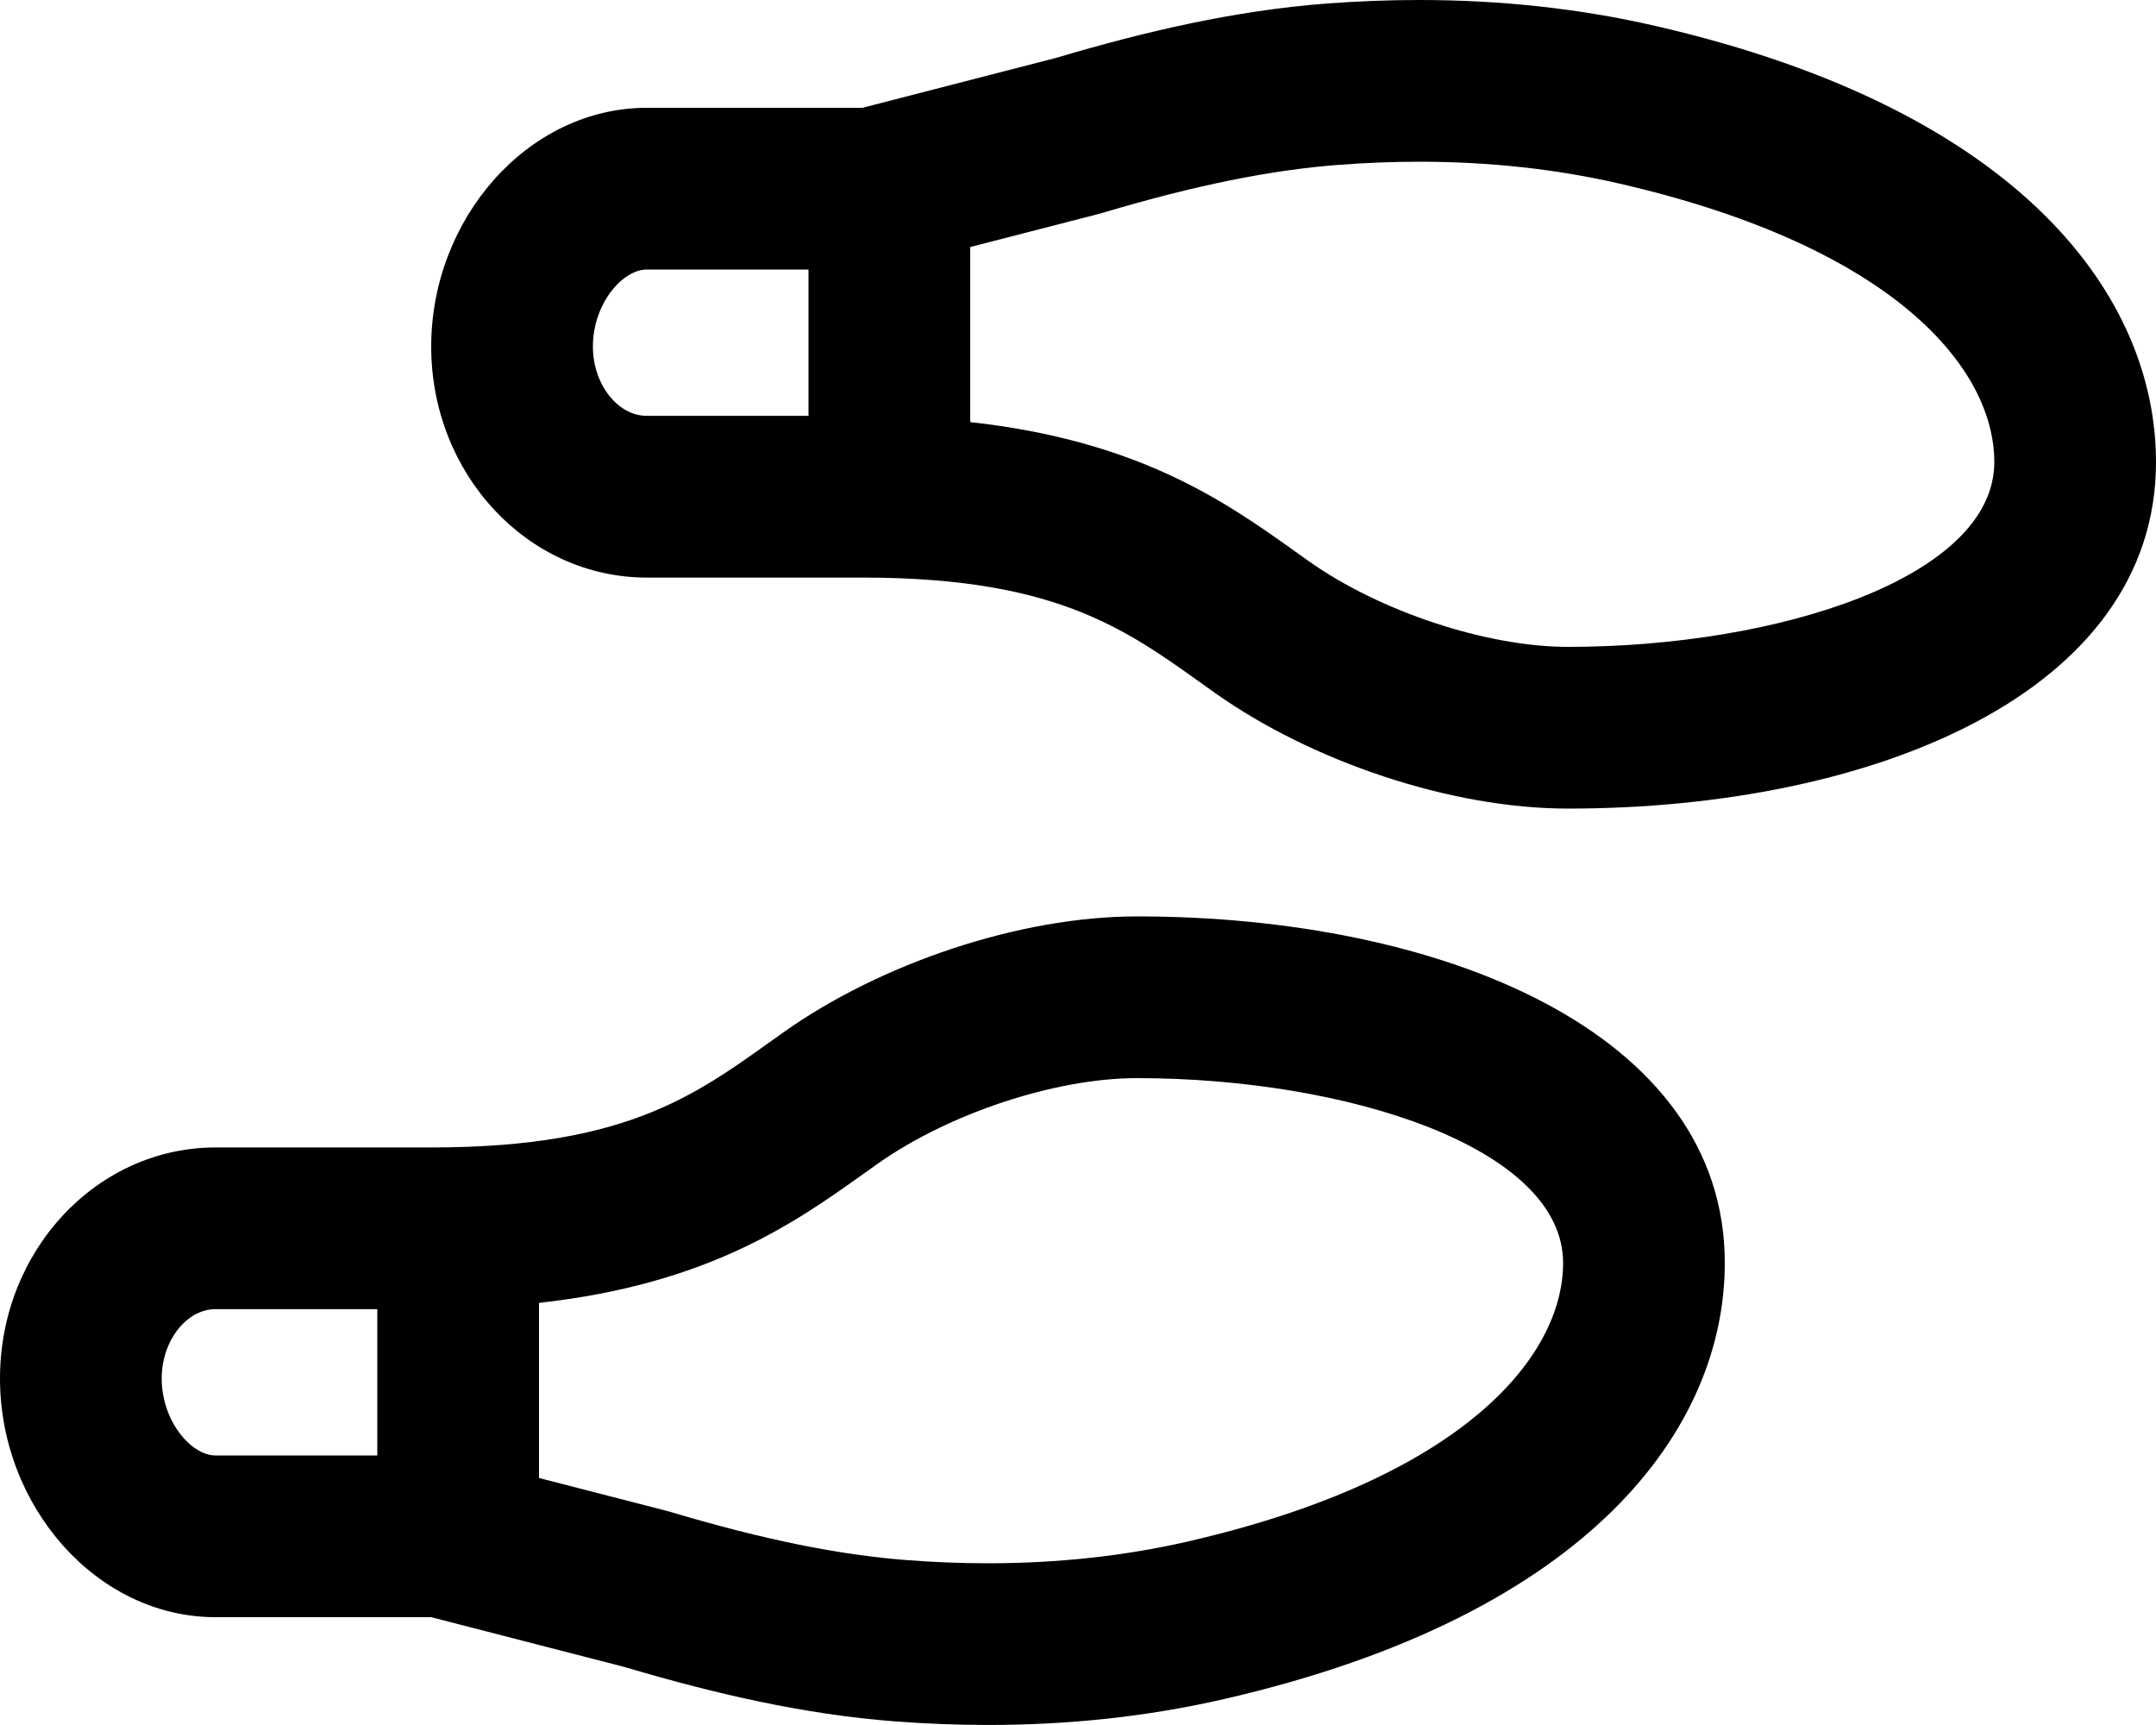 <svg xmlns="http://www.w3.org/2000/svg" viewBox="0 0 640 512"><!-- Font Awesome Pro 5.15.1 by @fontawesome - https://fontawesome.com License - https://fontawesome.com/license (Commercial License) --><path d="M491.42 7.7C468.38 2.4 444.87 0 421.3 0c-9.15 0-18.31.36-27.46 1.05-27.3 2.07-54.1 8.33-80.31 16.12L256 32h-64c-35.35 0-64 32.98-64 70.86 0 37.87 28.65 68.57 64 68.57h64c60.2 0 79.94 16.73 104.73 34.29C389.3 225.94 430.54 240 465.46 240 555.82 240 640 205.71 640 137.14 640 88.69 600.9 32.89 491.42 7.7zM240 123.43h-48c-8.67 0-16-9.42-16-20.57C176 90.2 184.75 80 192 80h48v43.43zM465.46 192c-24.16 0-55.82-10.47-76.99-25.46l-4.08-2.91c-20.96-14.97-46.54-32.83-96.38-38.35V73.32l37.51-9.66.86-.22.85-.25c27.53-8.19 49.85-12.72 70.26-14.27 7.94-.6 15.88-.92 23.83-.92 20.71 0 40.69 2.18 59.36 6.48C562.75 73.37 592 109.57 592 137.14c0 34.34-64.34 54.86-126.54 54.86zm-128 80c-34.91 0-76.16 14.06-104.73 34.29-24.79 17.55-44.52 34.29-104.73 34.29H64c-35.35 0-64 30.7-64 68.57S28.65 480 64 480h64l57.53 14.82c26.21 7.79 53.01 14.05 80.31 16.12 9.14.69 18.31 1.05 27.46 1.05 23.57 0 47.09-2.4 70.12-7.7C472.9 479.11 512 423.3 512 374.86 512 306.29 427.82 272 337.46 272zM112 432H64c-7.25 0-16-10.2-16-22.86 0-11.15 7.33-20.57 16-20.57h48V432zm240.66 25.52c-18.68 4.3-38.65 6.48-59.36 6.48-7.94 0-15.89-.32-23.83-.92-20.4-1.55-42.73-6.08-70.26-14.27l-.85-.25-.86-.22-37.5-9.66v-51.97c49.84-5.52 75.43-23.37 96.38-38.34l4.08-2.91c21.18-14.99 52.84-25.46 77-25.46 62.2 0 126.54 20.52 126.54 54.86 0 27.57-29.25 63.77-111.34 82.66z"/></svg>